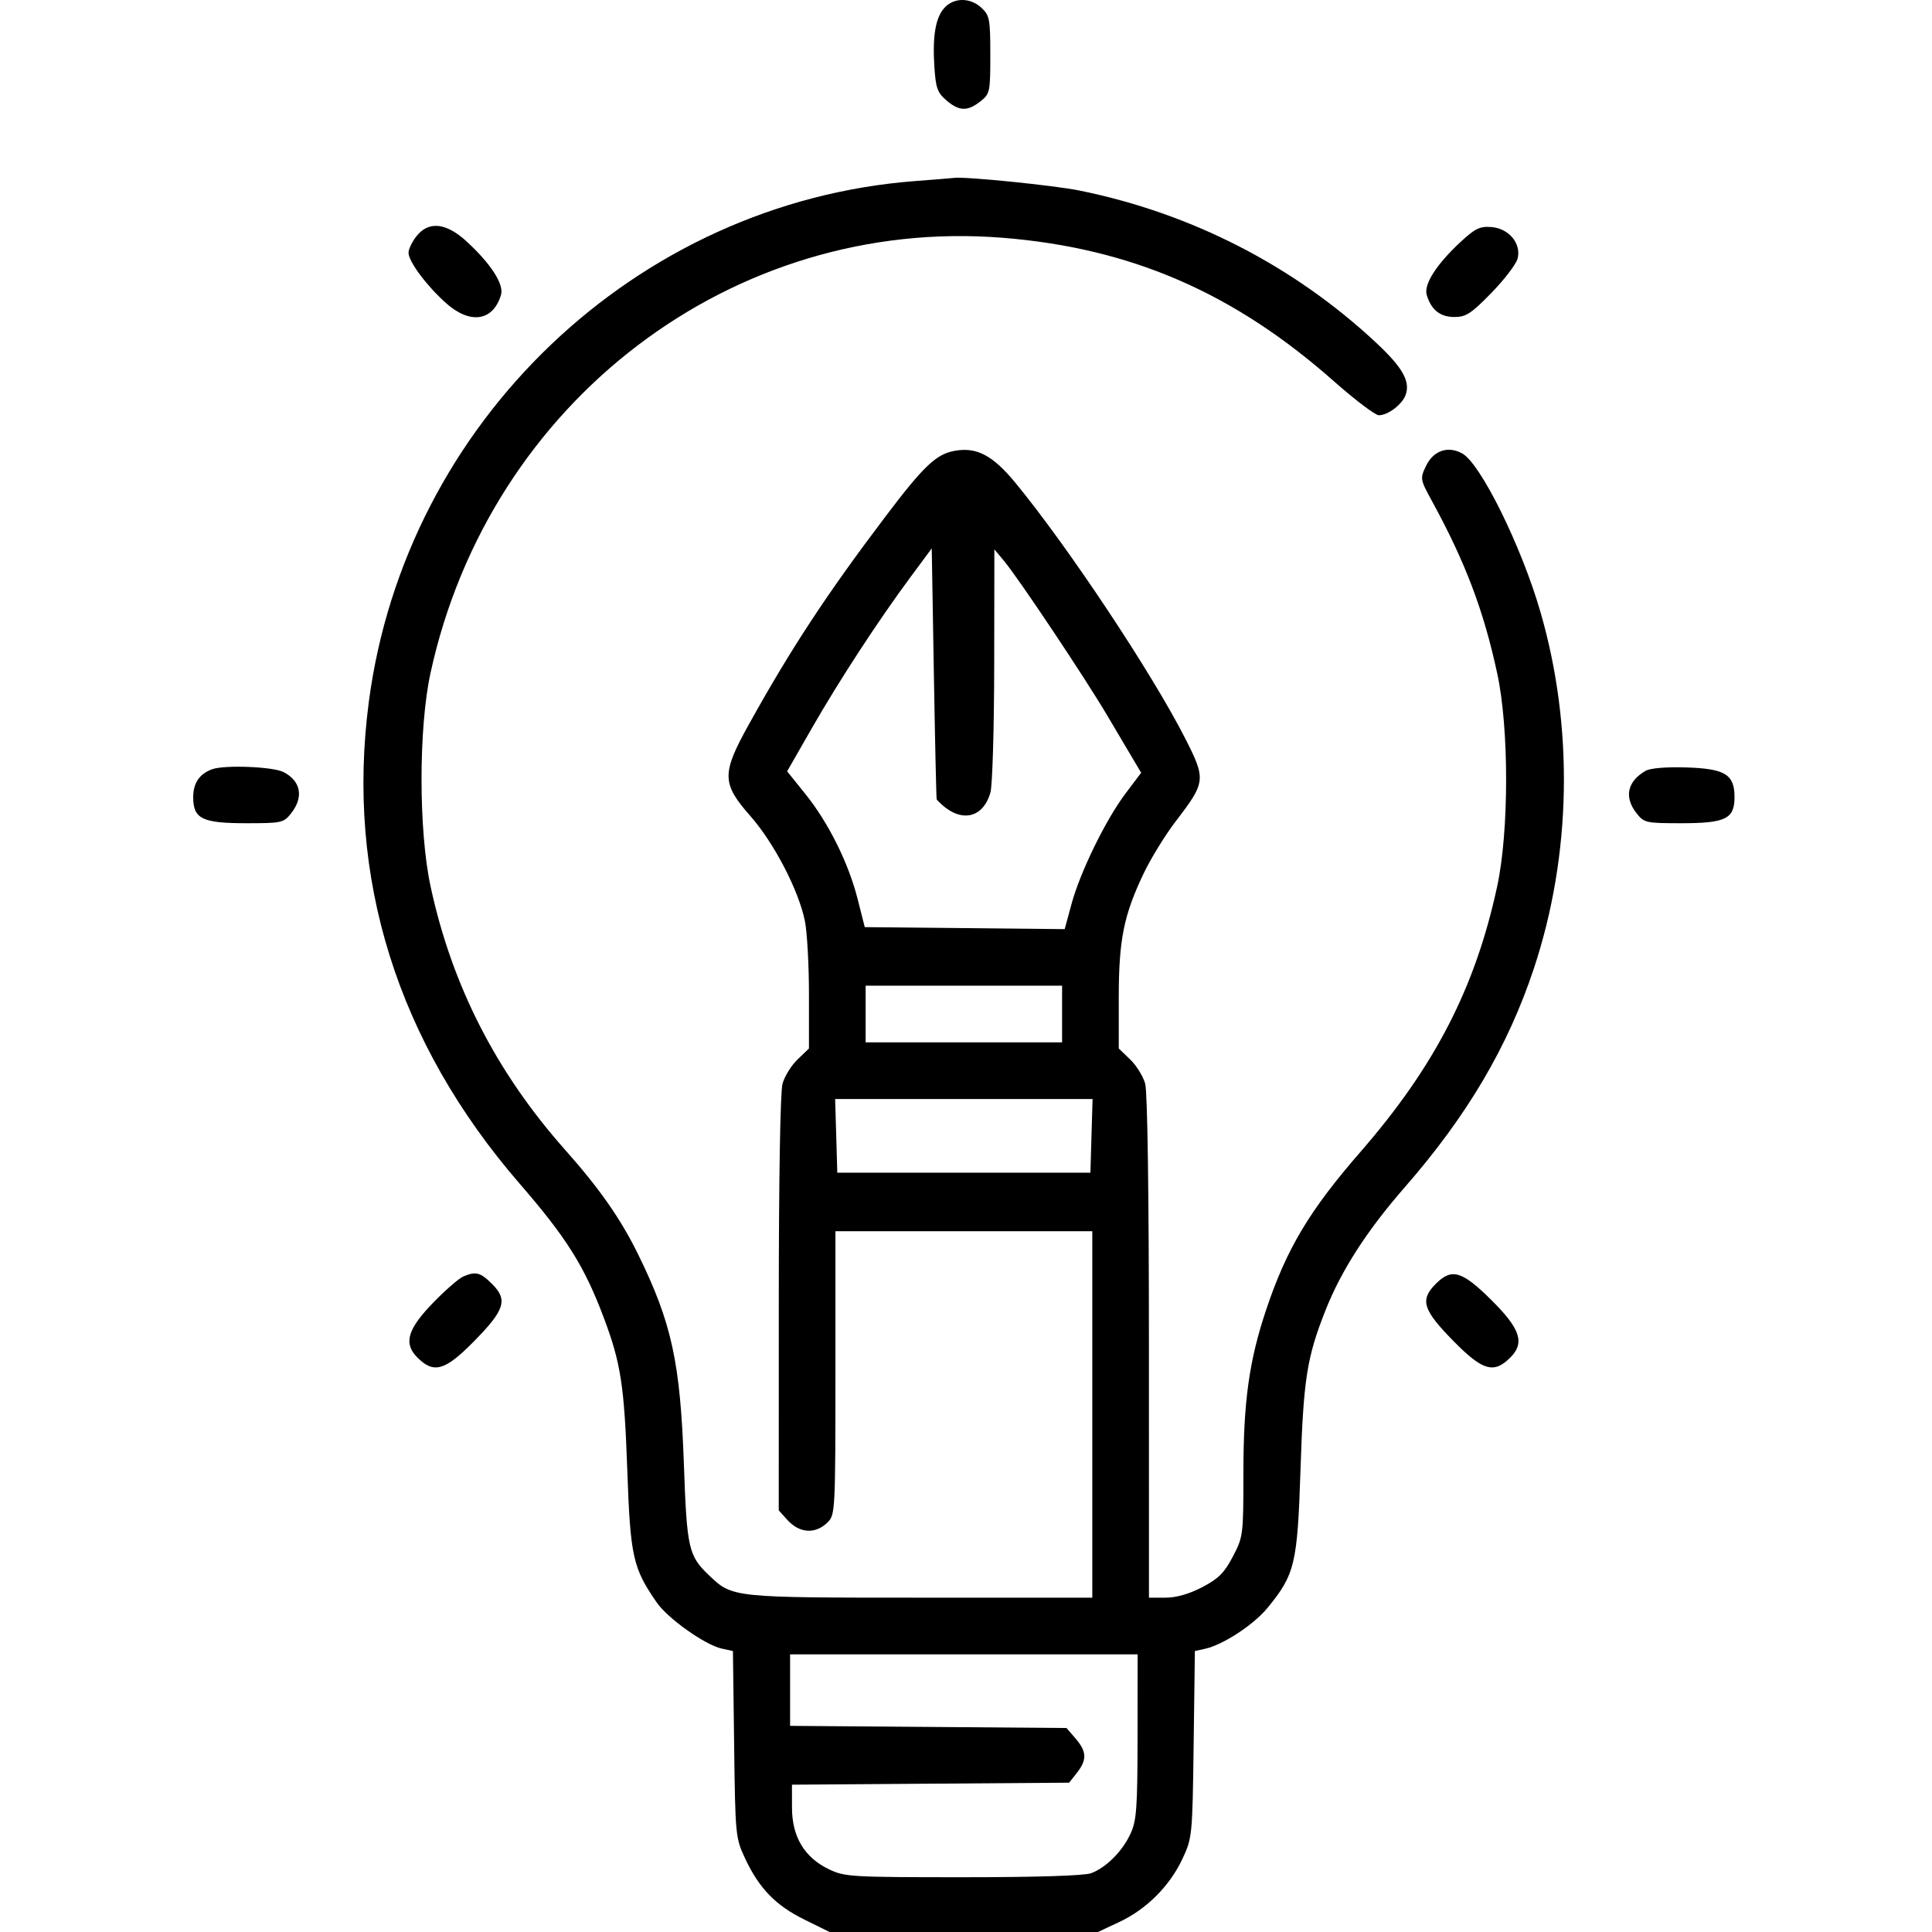 <svg width="60" height="60" viewBox="0 0 60 60" fill="none" xmlns="http://www.w3.org/2000/svg">
<path fill-rule="evenodd" clip-rule="evenodd" d="M29.354 0.218C29.061 0.511 28.955 1.088 29.017 2.062C29.06 2.731 29.111 2.876 29.389 3.115C29.786 3.456 30.045 3.465 30.446 3.149C30.744 2.915 30.755 2.863 30.755 1.703C30.755 0.598 30.733 0.48 30.483 0.245C30.146 -0.071 29.655 -0.083 29.354 0.218ZM28.408 5.624C19.751 6.291 12.601 13.108 11.455 21.789C10.733 27.25 12.337 32.373 16.142 36.764C17.592 38.437 18.15 39.325 18.748 40.915C19.28 42.327 19.387 43.02 19.48 45.628C19.576 48.351 19.651 48.689 20.395 49.766C20.739 50.265 21.896 51.085 22.417 51.199L22.762 51.275L22.799 54.171C22.835 57.008 22.842 57.08 23.141 57.718C23.576 58.646 24.091 59.177 24.984 59.616L25.764 60H29.931H34.098L34.761 59.689C35.605 59.294 36.325 58.573 36.721 57.73C37.026 57.078 37.032 57.02 37.07 54.171L37.108 51.274L37.423 51.205C37.982 51.082 38.934 50.459 39.364 49.934C40.216 48.895 40.293 48.57 40.389 45.628C40.479 42.847 40.585 42.161 41.155 40.716C41.648 39.463 42.445 38.224 43.63 36.867C45.562 34.654 46.828 32.508 47.634 30.083C48.806 26.551 48.879 22.58 47.837 18.995C47.245 16.955 45.984 14.402 45.412 14.083C44.968 13.836 44.514 13.993 44.285 14.473C44.099 14.862 44.103 14.886 44.468 15.555C45.511 17.464 46.077 18.96 46.499 20.92C46.867 22.626 46.865 25.812 46.497 27.524C45.82 30.669 44.559 33.119 42.256 35.766C40.664 37.596 39.957 38.778 39.322 40.675C38.793 42.253 38.615 43.528 38.615 45.748C38.615 47.67 38.608 47.727 38.289 48.338C38.024 48.845 37.843 49.026 37.337 49.291C36.93 49.503 36.532 49.617 36.197 49.617H35.682L35.681 41.845C35.681 37.087 35.636 33.91 35.565 33.655C35.501 33.425 35.29 33.085 35.096 32.9L34.744 32.562V30.987C34.744 29.192 34.898 28.42 35.518 27.124C35.74 26.658 36.189 25.929 36.515 25.504C37.446 24.289 37.455 24.208 36.813 22.943C35.779 20.907 33.165 16.973 31.525 14.983C30.824 14.134 30.323 13.874 29.636 14.003C29.068 14.11 28.682 14.477 27.502 16.037C25.674 18.453 24.564 20.142 23.258 22.495C22.404 24.032 22.41 24.329 23.312 25.353C24.038 26.179 24.801 27.646 24.995 28.593C25.066 28.935 25.123 29.968 25.123 30.888V32.562L24.771 32.9C24.577 33.085 24.366 33.425 24.302 33.655C24.232 33.906 24.186 36.624 24.186 40.489L24.185 46.906L24.449 47.199C24.83 47.624 25.329 47.652 25.71 47.271C25.936 47.044 25.945 46.88 25.945 42.636V38.237H29.933H33.922V43.927V49.617H28.581C22.757 49.617 22.749 49.616 22.033 48.936C21.38 48.316 21.332 48.108 21.238 45.452C21.126 42.3 20.859 41.078 19.819 38.958C19.277 37.853 18.622 36.916 17.555 35.715C15.411 33.301 14.032 30.603 13.371 27.524C12.999 25.795 12.998 22.616 13.368 20.91C15.2 12.467 22.766 6.711 31.144 7.385C35.118 7.704 38.308 9.085 41.416 11.832C42.078 12.417 42.71 12.896 42.82 12.896C43.104 12.896 43.543 12.564 43.652 12.268C43.806 11.851 43.562 11.415 42.747 10.653C40.186 8.257 37.005 6.624 33.527 5.918C32.738 5.758 29.997 5.48 29.64 5.524C29.576 5.532 29.021 5.577 28.408 5.624ZM12.931 7.339C12.797 7.509 12.687 7.738 12.687 7.849C12.687 8.118 13.24 8.864 13.842 9.405C14.594 10.082 15.309 9.981 15.558 9.163C15.659 8.834 15.253 8.2 14.493 7.5C13.856 6.913 13.31 6.856 12.931 7.339ZM45.382 7.493C44.615 8.2 44.208 8.833 44.309 9.163C44.45 9.627 44.726 9.845 45.169 9.845C45.527 9.845 45.69 9.739 46.319 9.094C46.722 8.68 47.088 8.201 47.131 8.028C47.248 7.562 46.864 7.098 46.322 7.052C45.965 7.022 45.818 7.091 45.382 7.493ZM29.09 24.828C29.757 25.57 30.513 25.472 30.759 24.612C30.821 24.396 30.874 22.608 30.876 20.64L30.881 17.061L31.175 17.412C31.627 17.953 33.689 21.039 34.388 22.223C34.732 22.803 35.109 23.441 35.226 23.638L35.44 23.998L34.959 24.636C34.342 25.452 33.546 27.08 33.276 28.077L33.065 28.855L29.961 28.824L26.856 28.793L26.635 27.922C26.35 26.797 25.727 25.546 25.012 24.659L24.445 23.954L25.21 22.619C26.066 21.126 27.276 19.272 28.274 17.925L28.936 17.031L29.002 20.917C29.038 23.055 29.078 24.815 29.09 24.828ZM6.587 23.89C6.194 24.034 6 24.32 6 24.756C6 25.431 6.278 25.566 7.66 25.566C8.75 25.566 8.809 25.553 9.042 25.257C9.437 24.754 9.346 24.257 8.807 23.978C8.481 23.809 6.968 23.749 6.587 23.89ZM51.11 23.936C50.536 24.265 50.43 24.755 50.825 25.257C51.058 25.553 51.117 25.566 52.207 25.566C53.589 25.566 53.867 25.431 53.867 24.756C53.867 24.05 53.575 23.871 52.359 23.833C51.753 23.814 51.25 23.856 51.11 23.936ZM32.984 31.491V32.371H29.933H26.883V31.491V30.611H29.933H32.984V31.491ZM33.897 35.275L33.864 36.419H29.933H26.003L25.97 35.275L25.936 34.131H29.933H33.931L33.897 35.275ZM14.389 39.642C14.259 39.696 13.851 40.049 13.482 40.426C12.653 41.273 12.52 41.717 12.962 42.159C13.471 42.668 13.816 42.571 14.707 41.669C15.675 40.687 15.778 40.371 15.289 39.882C14.92 39.513 14.781 39.476 14.389 39.642ZM44.59 39.87C44.088 40.373 44.185 40.681 45.16 41.669C46.051 42.571 46.396 42.668 46.905 42.159C47.359 41.705 47.218 41.271 46.327 40.385C45.403 39.467 45.087 39.373 44.59 39.87ZM35.328 53.929C35.325 56.162 35.298 56.539 35.108 56.95C34.855 57.496 34.355 57.997 33.886 58.174C33.678 58.252 32.199 58.299 29.904 58.299C26.424 58.299 26.229 58.287 25.739 58.05C24.98 57.683 24.596 57.04 24.596 56.137L24.595 55.425L28.9 55.394L33.204 55.363L33.446 55.055C33.761 54.654 33.751 54.397 33.405 53.994L33.122 53.665L28.829 53.631L24.537 53.598V52.487V51.377H29.933H35.33L35.328 53.929Z" fill="black"/>
</svg>
